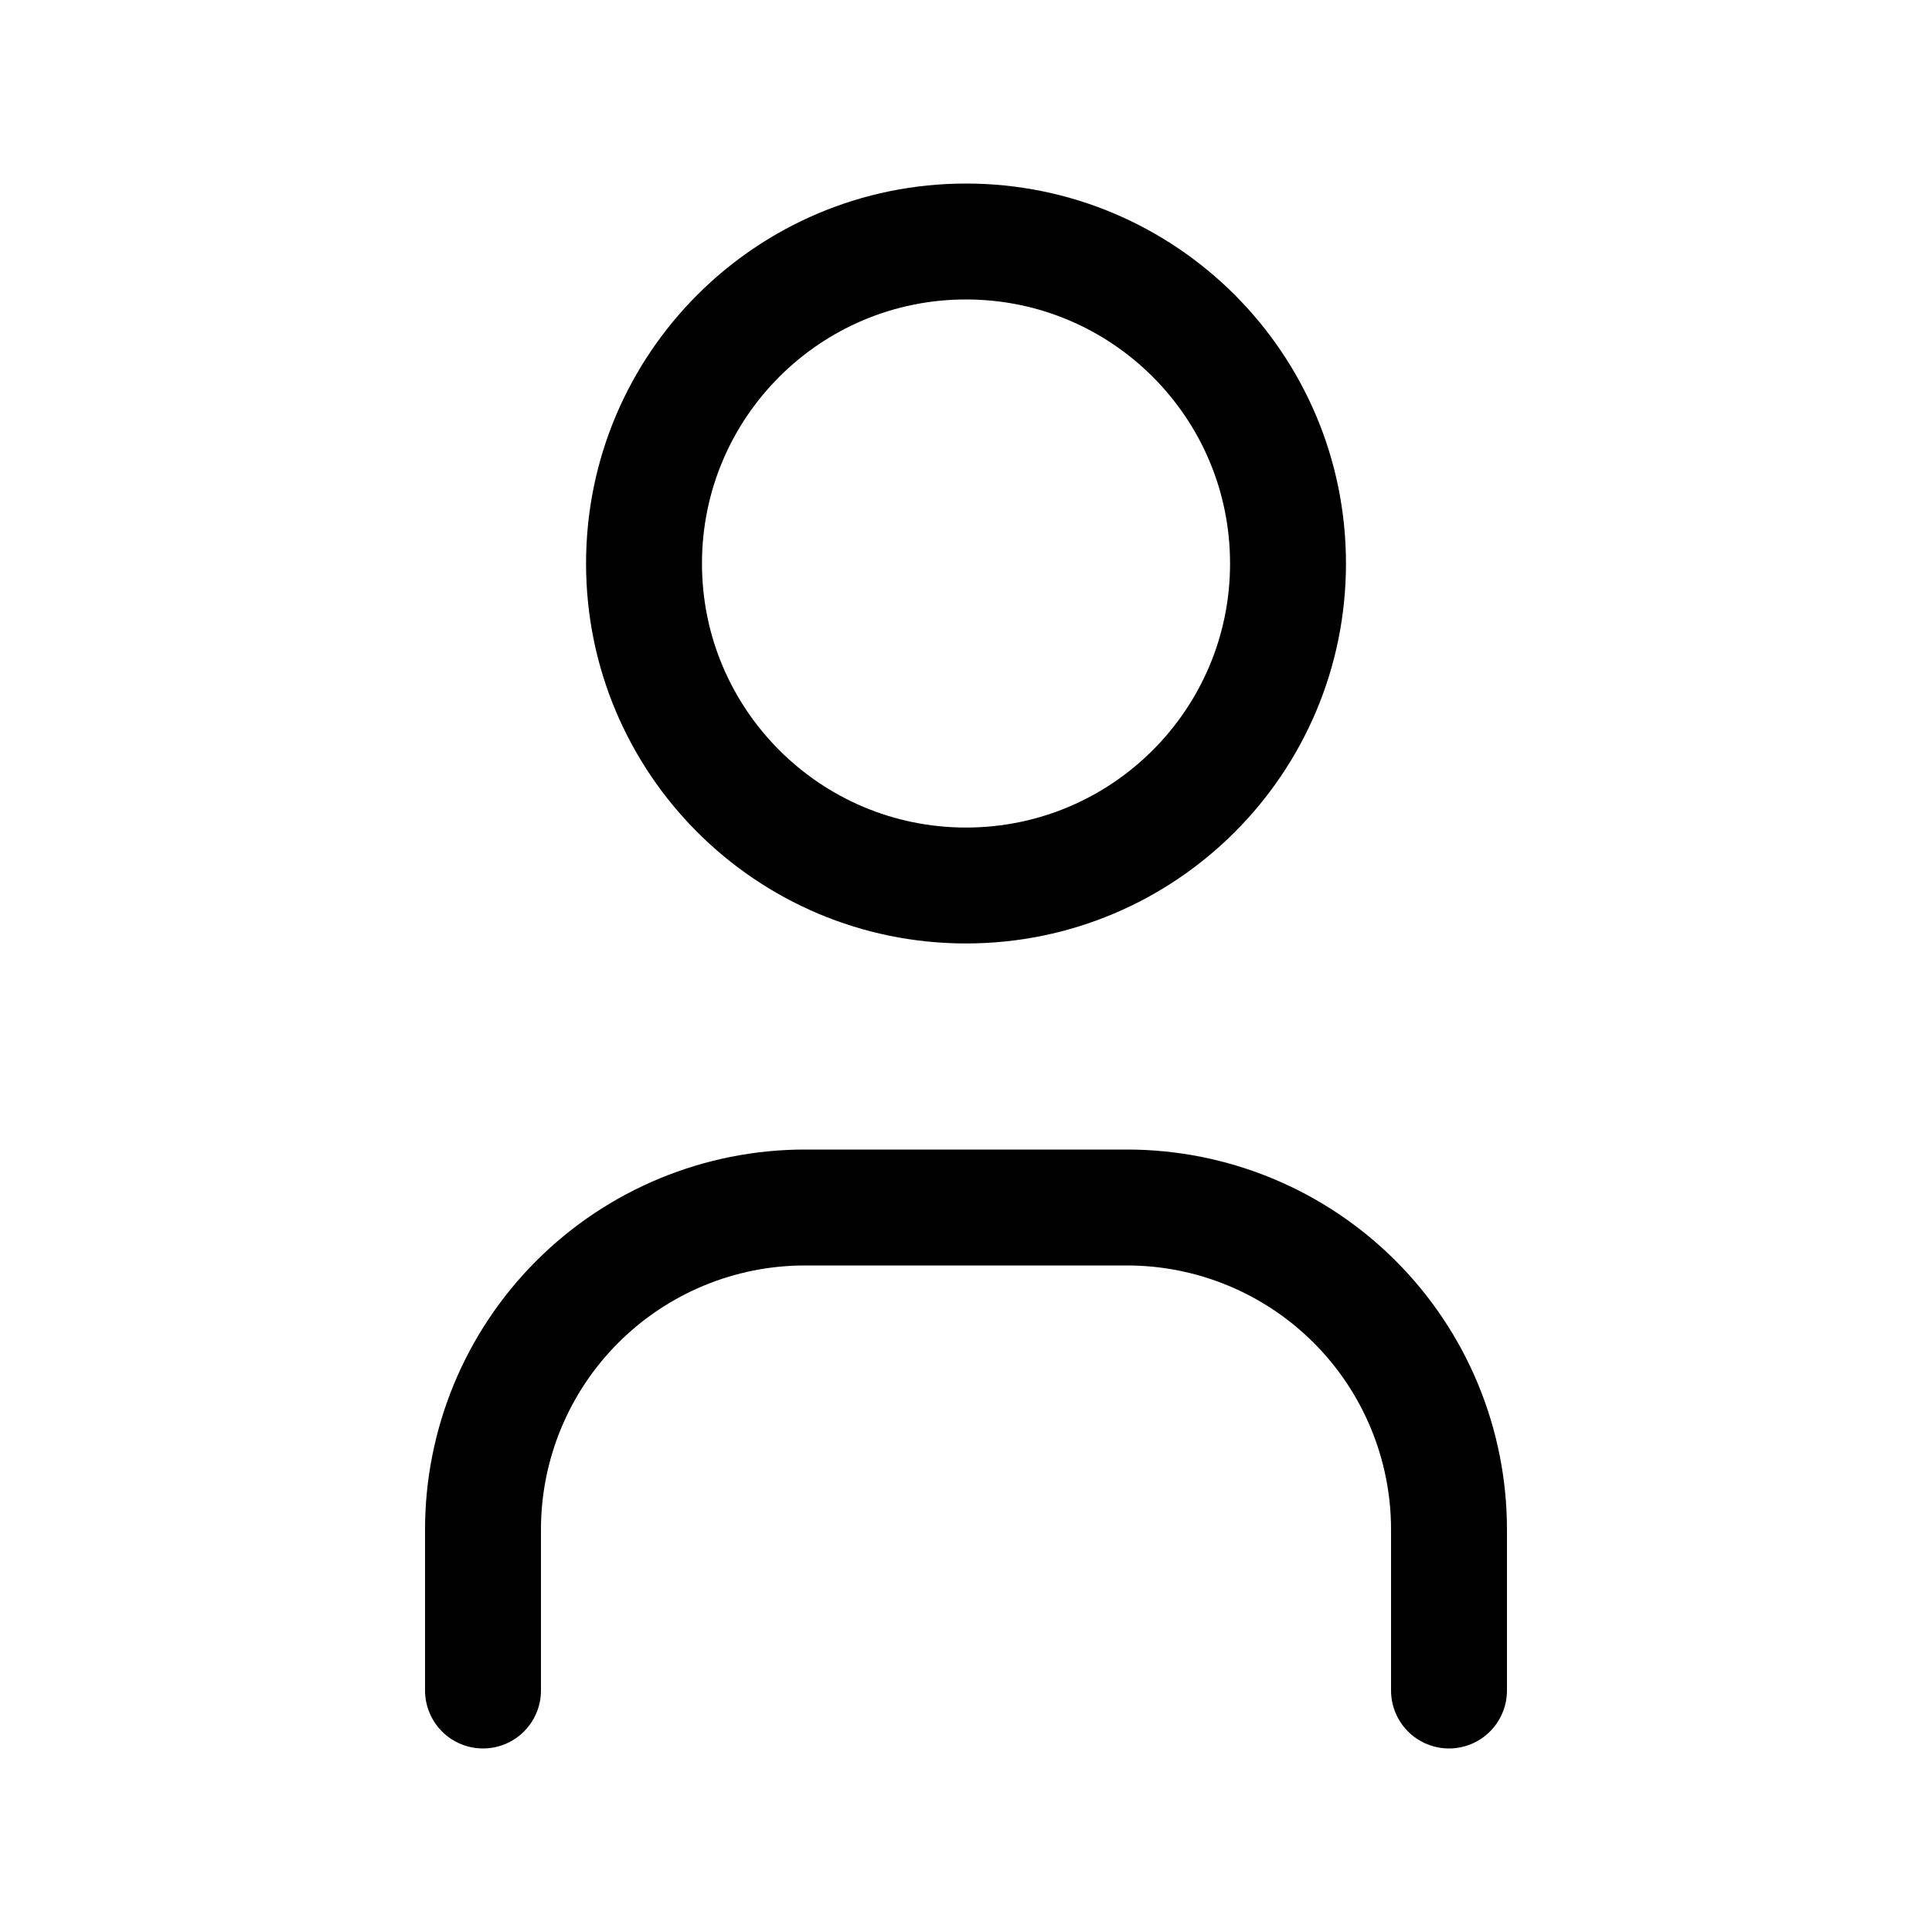 <?xml version="1.0" encoding="UTF-8"?> <svg xmlns="http://www.w3.org/2000/svg" width="200" height="200" viewBox="0 0 200 200" fill="none"><path d="M100.001 91.667C118.411 91.667 133.335 76.743 133.335 58.333C133.335 39.924 118.411 25 100.001 25C81.592 25 66.668 39.924 66.668 58.333C66.668 76.743 81.592 91.667 100.001 91.667Z" stroke="black" stroke-width="12" stroke-linecap="round" stroke-linejoin="round"></path><path d="M50 175V158.333C50 149.493 53.512 141.014 59.763 134.763C66.014 128.512 74.493 125 83.333 125H116.667C125.507 125 133.986 128.512 140.237 134.763C146.488 141.014 150 149.493 150 158.333V175" stroke="black" stroke-width="12" stroke-linecap="round" stroke-linejoin="round"></path></svg> 